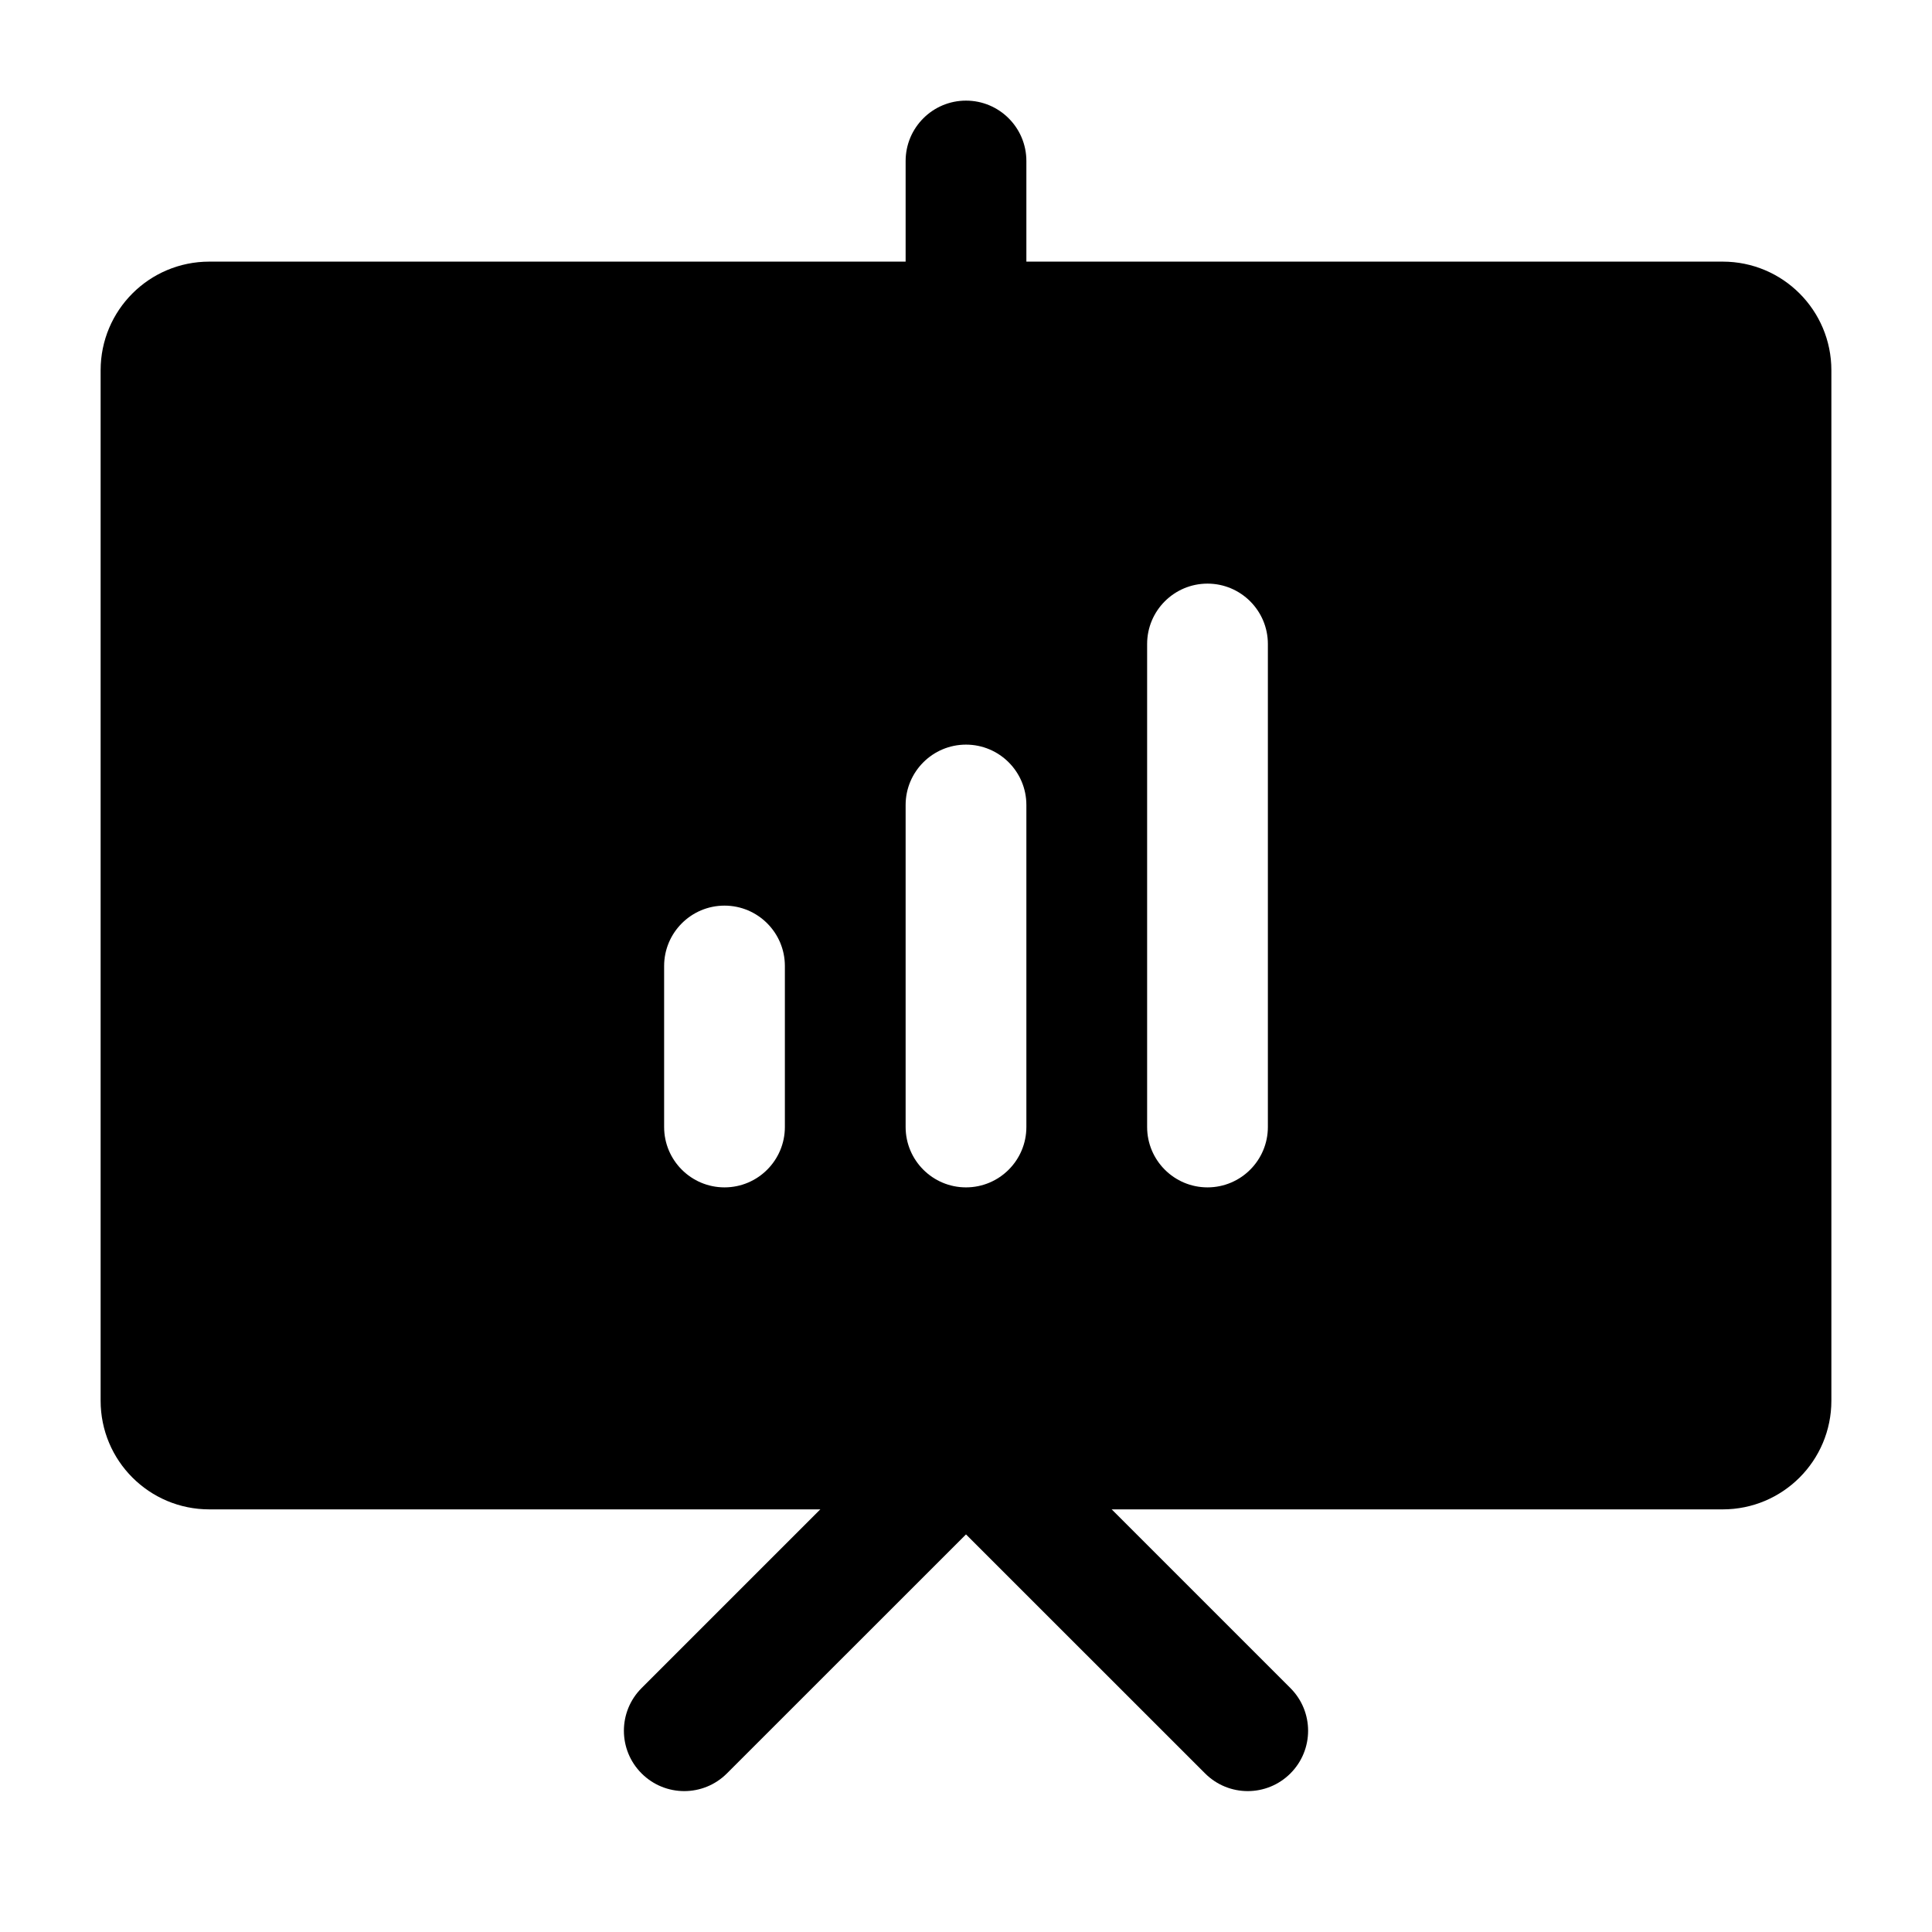 <svg width="24" height="24" viewBox="0 0 24 24" fill="none" xmlns="http://www.w3.org/2000/svg">
<path fill-rule="evenodd" clip-rule="evenodd" d="M12.53 17.47C12.237 17.177 11.763 17.177 11.47 17.47L7.97 20.97C7.677 21.263 7.677 21.737 7.97 22.03C8.263 22.323 8.737 22.323 9.03 22.03L12 19.061L14.97 22.03C15.263 22.323 15.737 22.323 16.03 22.03C16.323 21.737 16.323 21.263 16.03 20.97L12.53 17.47Z" fill="currentColor"/>
<path fill-rule="evenodd" clip-rule="evenodd" d="M12 1.25C12.414 1.25 12.75 1.586 12.75 2V4C12.75 4.414 12.414 4.75 12 4.75C11.586 4.75 11.25 4.414 11.25 4V2C11.25 1.586 11.586 1.25 12 1.25Z" fill="currentColor"/>
<path fill-rule="evenodd" clip-rule="evenodd" d="M21.4 18.75C22.146 18.75 22.75 18.146 22.75 17.4V4.6C22.75 3.854 22.146 3.25 21.4 3.25H2.6C1.854 3.25 1.25 3.854 1.25 4.6V17.4C1.25 18.146 1.854 18.75 2.6 18.75H21.4ZM9.75 12C9.75 11.586 9.414 11.25 9 11.25C8.586 11.25 8.25 11.586 8.25 12V14C8.25 14.414 8.586 14.75 9 14.75C9.414 14.75 9.75 14.414 9.75 14V12ZM12 9.25C12.414 9.25 12.75 9.586 12.75 10V14C12.75 14.414 12.414 14.75 12 14.75C11.586 14.75 11.25 14.414 11.25 14V10C11.25 9.586 11.586 9.25 12 9.25ZM15.75 8C15.75 7.586 15.414 7.25 15 7.25C14.586 7.25 14.25 7.586 14.25 8V14C14.25 14.414 14.586 14.75 15 14.75C15.414 14.75 15.75 14.414 15.75 14V8Z" fill="currentColor"/>
</svg>
